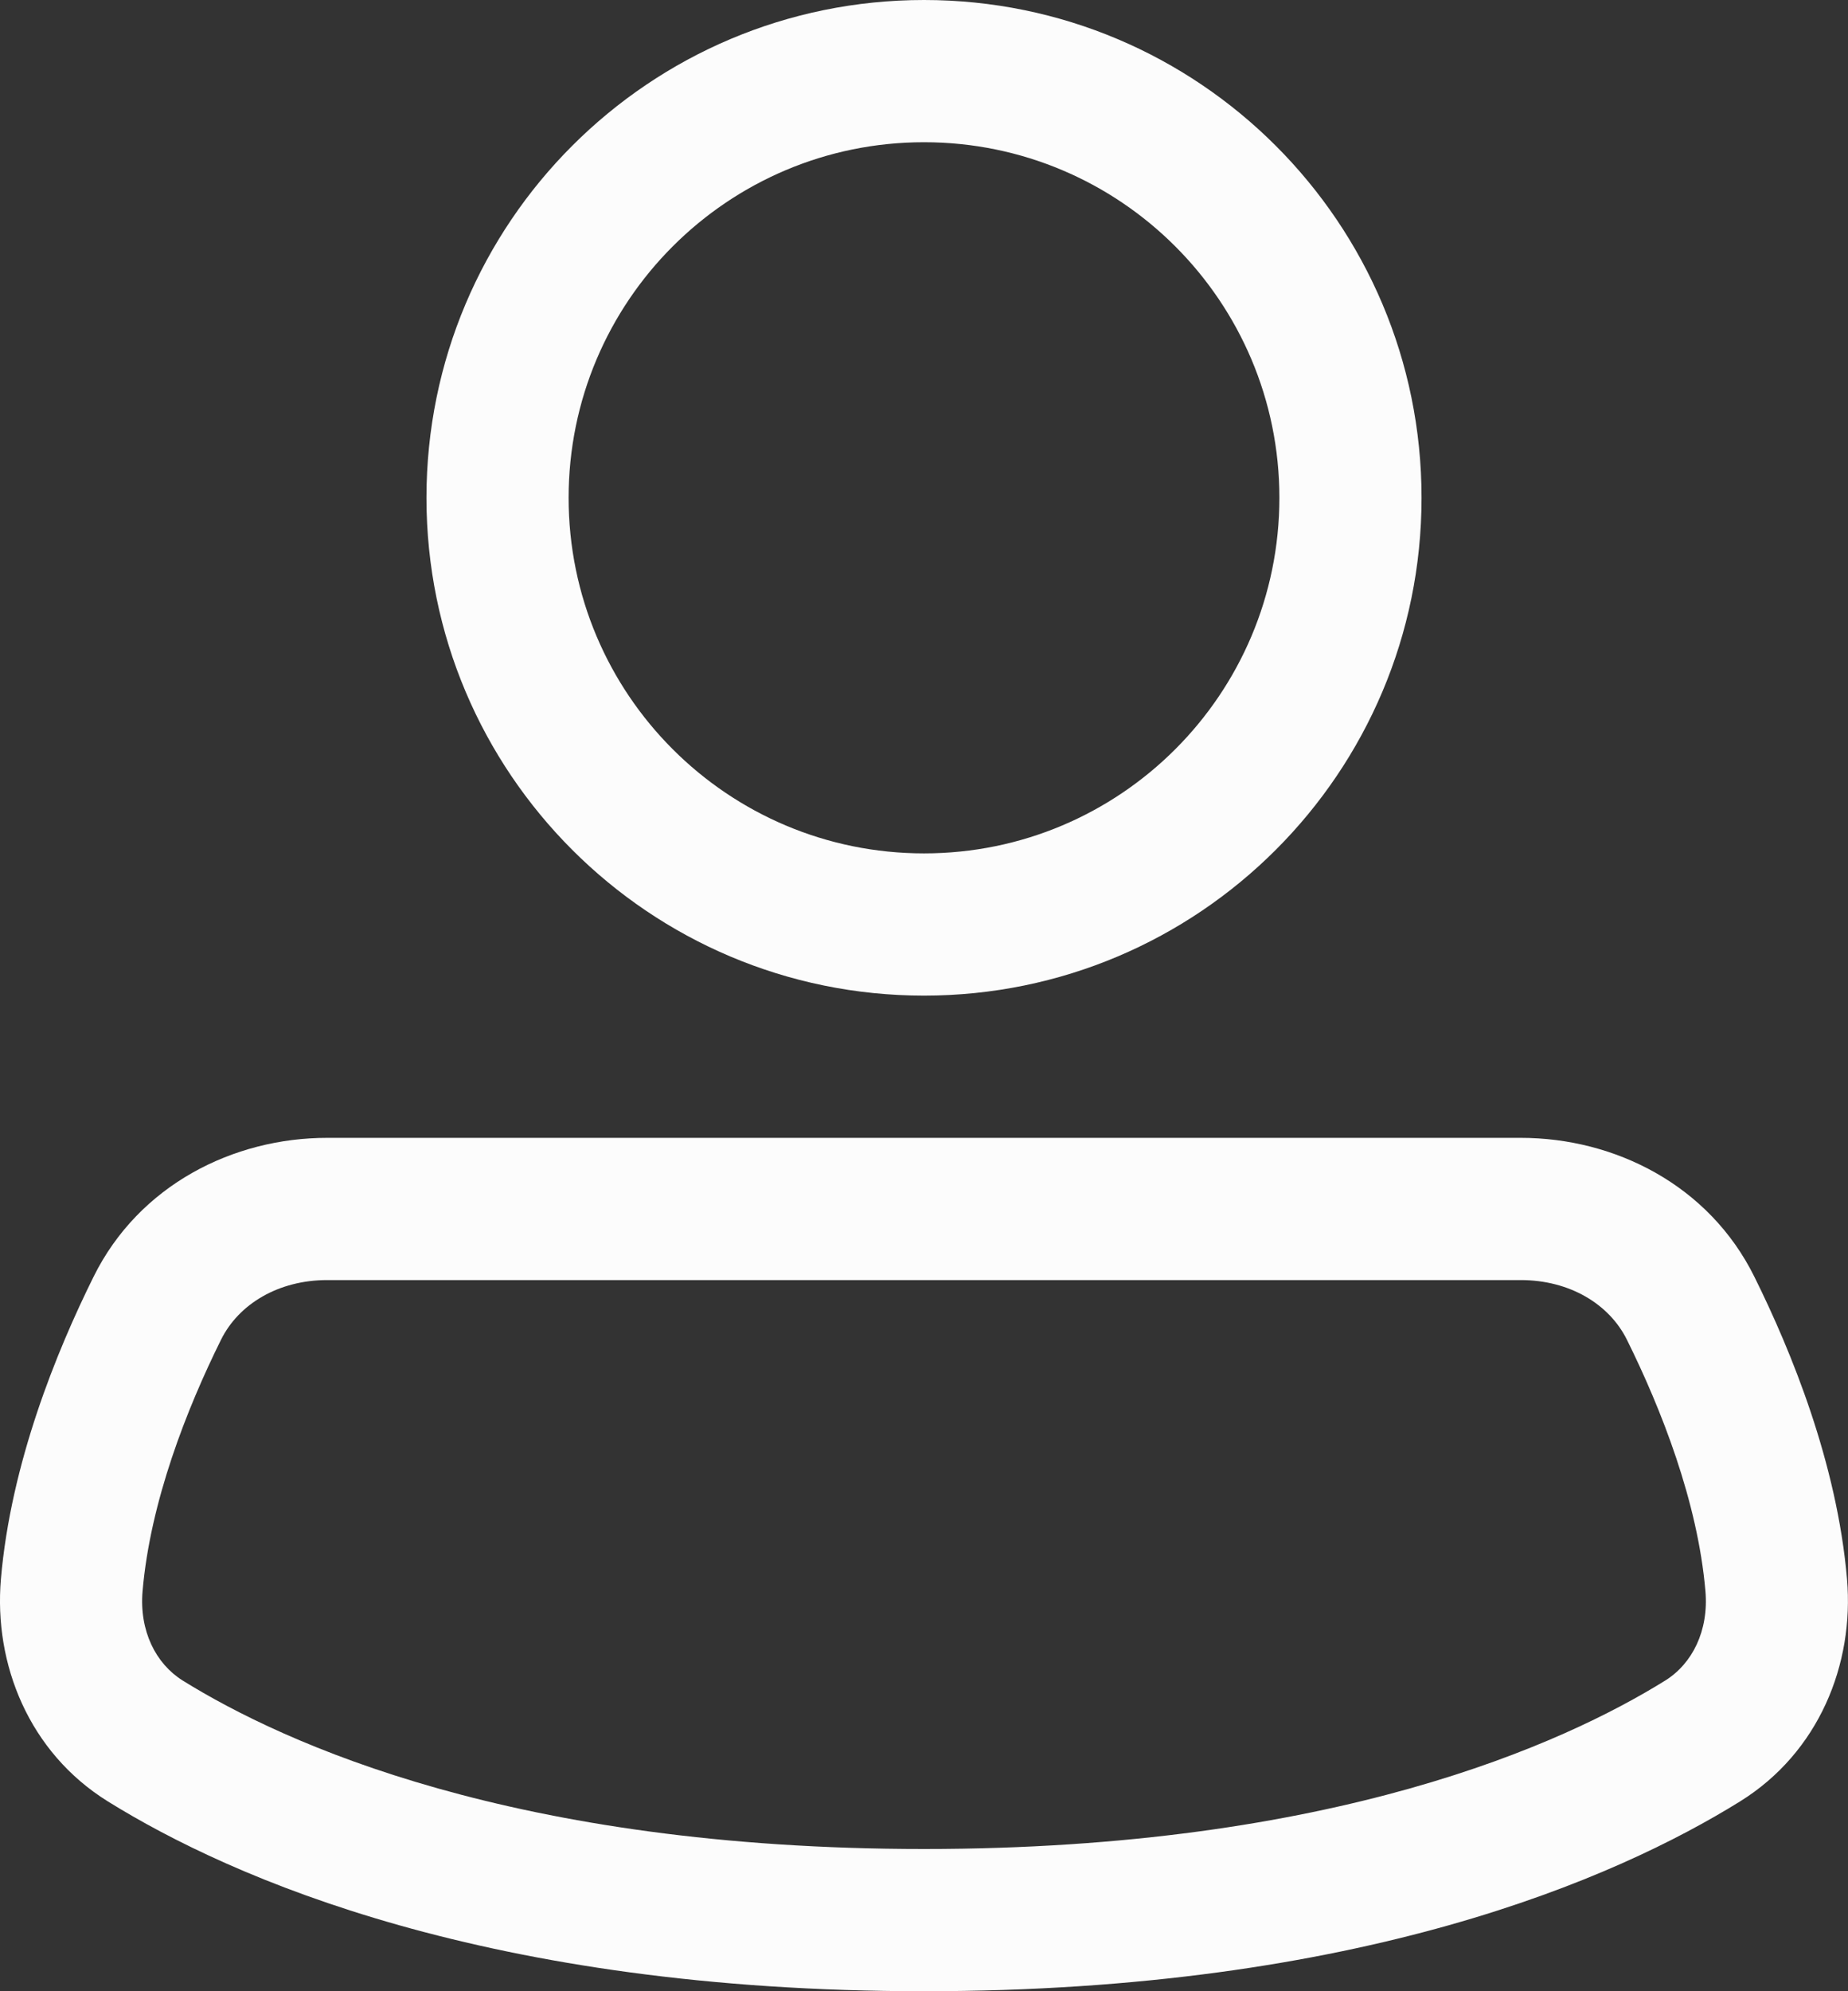 <?xml version="1.0" encoding="UTF-8"?> <svg xmlns="http://www.w3.org/2000/svg" width="26" height="28" viewBox="0 0 26 28" fill="none"><rect x="0" y="0" width="26" height="28" fill="#333333" stroke="none"/><path d="M21.395 16C22.715 16 24.042 16.661 24.682 17.952C25.206 19.008 25.846 20.578 25.986 22.202C26.089 23.404 25.589 24.642 24.483 25.33C22.732 26.417 19.125 28 13 28C6.875 28 3.267 26.417 1.516 25.33C0.41 24.642 -0.09 23.404 0.013 22.202C0.153 20.578 0.793 19.008 1.317 17.952C1.957 16.661 3.284 16 4.604 16H21.395ZM4.604 18C3.919 18 3.359 18.335 3.109 18.84C2.629 19.808 2.114 21.115 2.006 22.373C1.958 22.932 2.191 23.394 2.57 23.631C3.997 24.517 7.239 26 13 26C18.761 26 22.002 24.517 23.429 23.631C23.809 23.394 24.042 22.932 23.994 22.373C23.886 21.115 23.37 19.808 22.89 18.84C22.64 18.335 22.08 18 21.395 18H4.604ZM13 0C16.866 0 20 3.134 20 7C20 10.866 16.866 14 13 14C9.134 14 6 10.866 6 7C6 3.134 9.134 0 13 0ZM13 2C10.239 2 8 4.239 8 7C8 9.761 10.239 12 13 12C15.761 12 18 9.761 18 7C18 4.239 15.761 2 13 2Z" fill="#FCFCFC"></path></svg> 